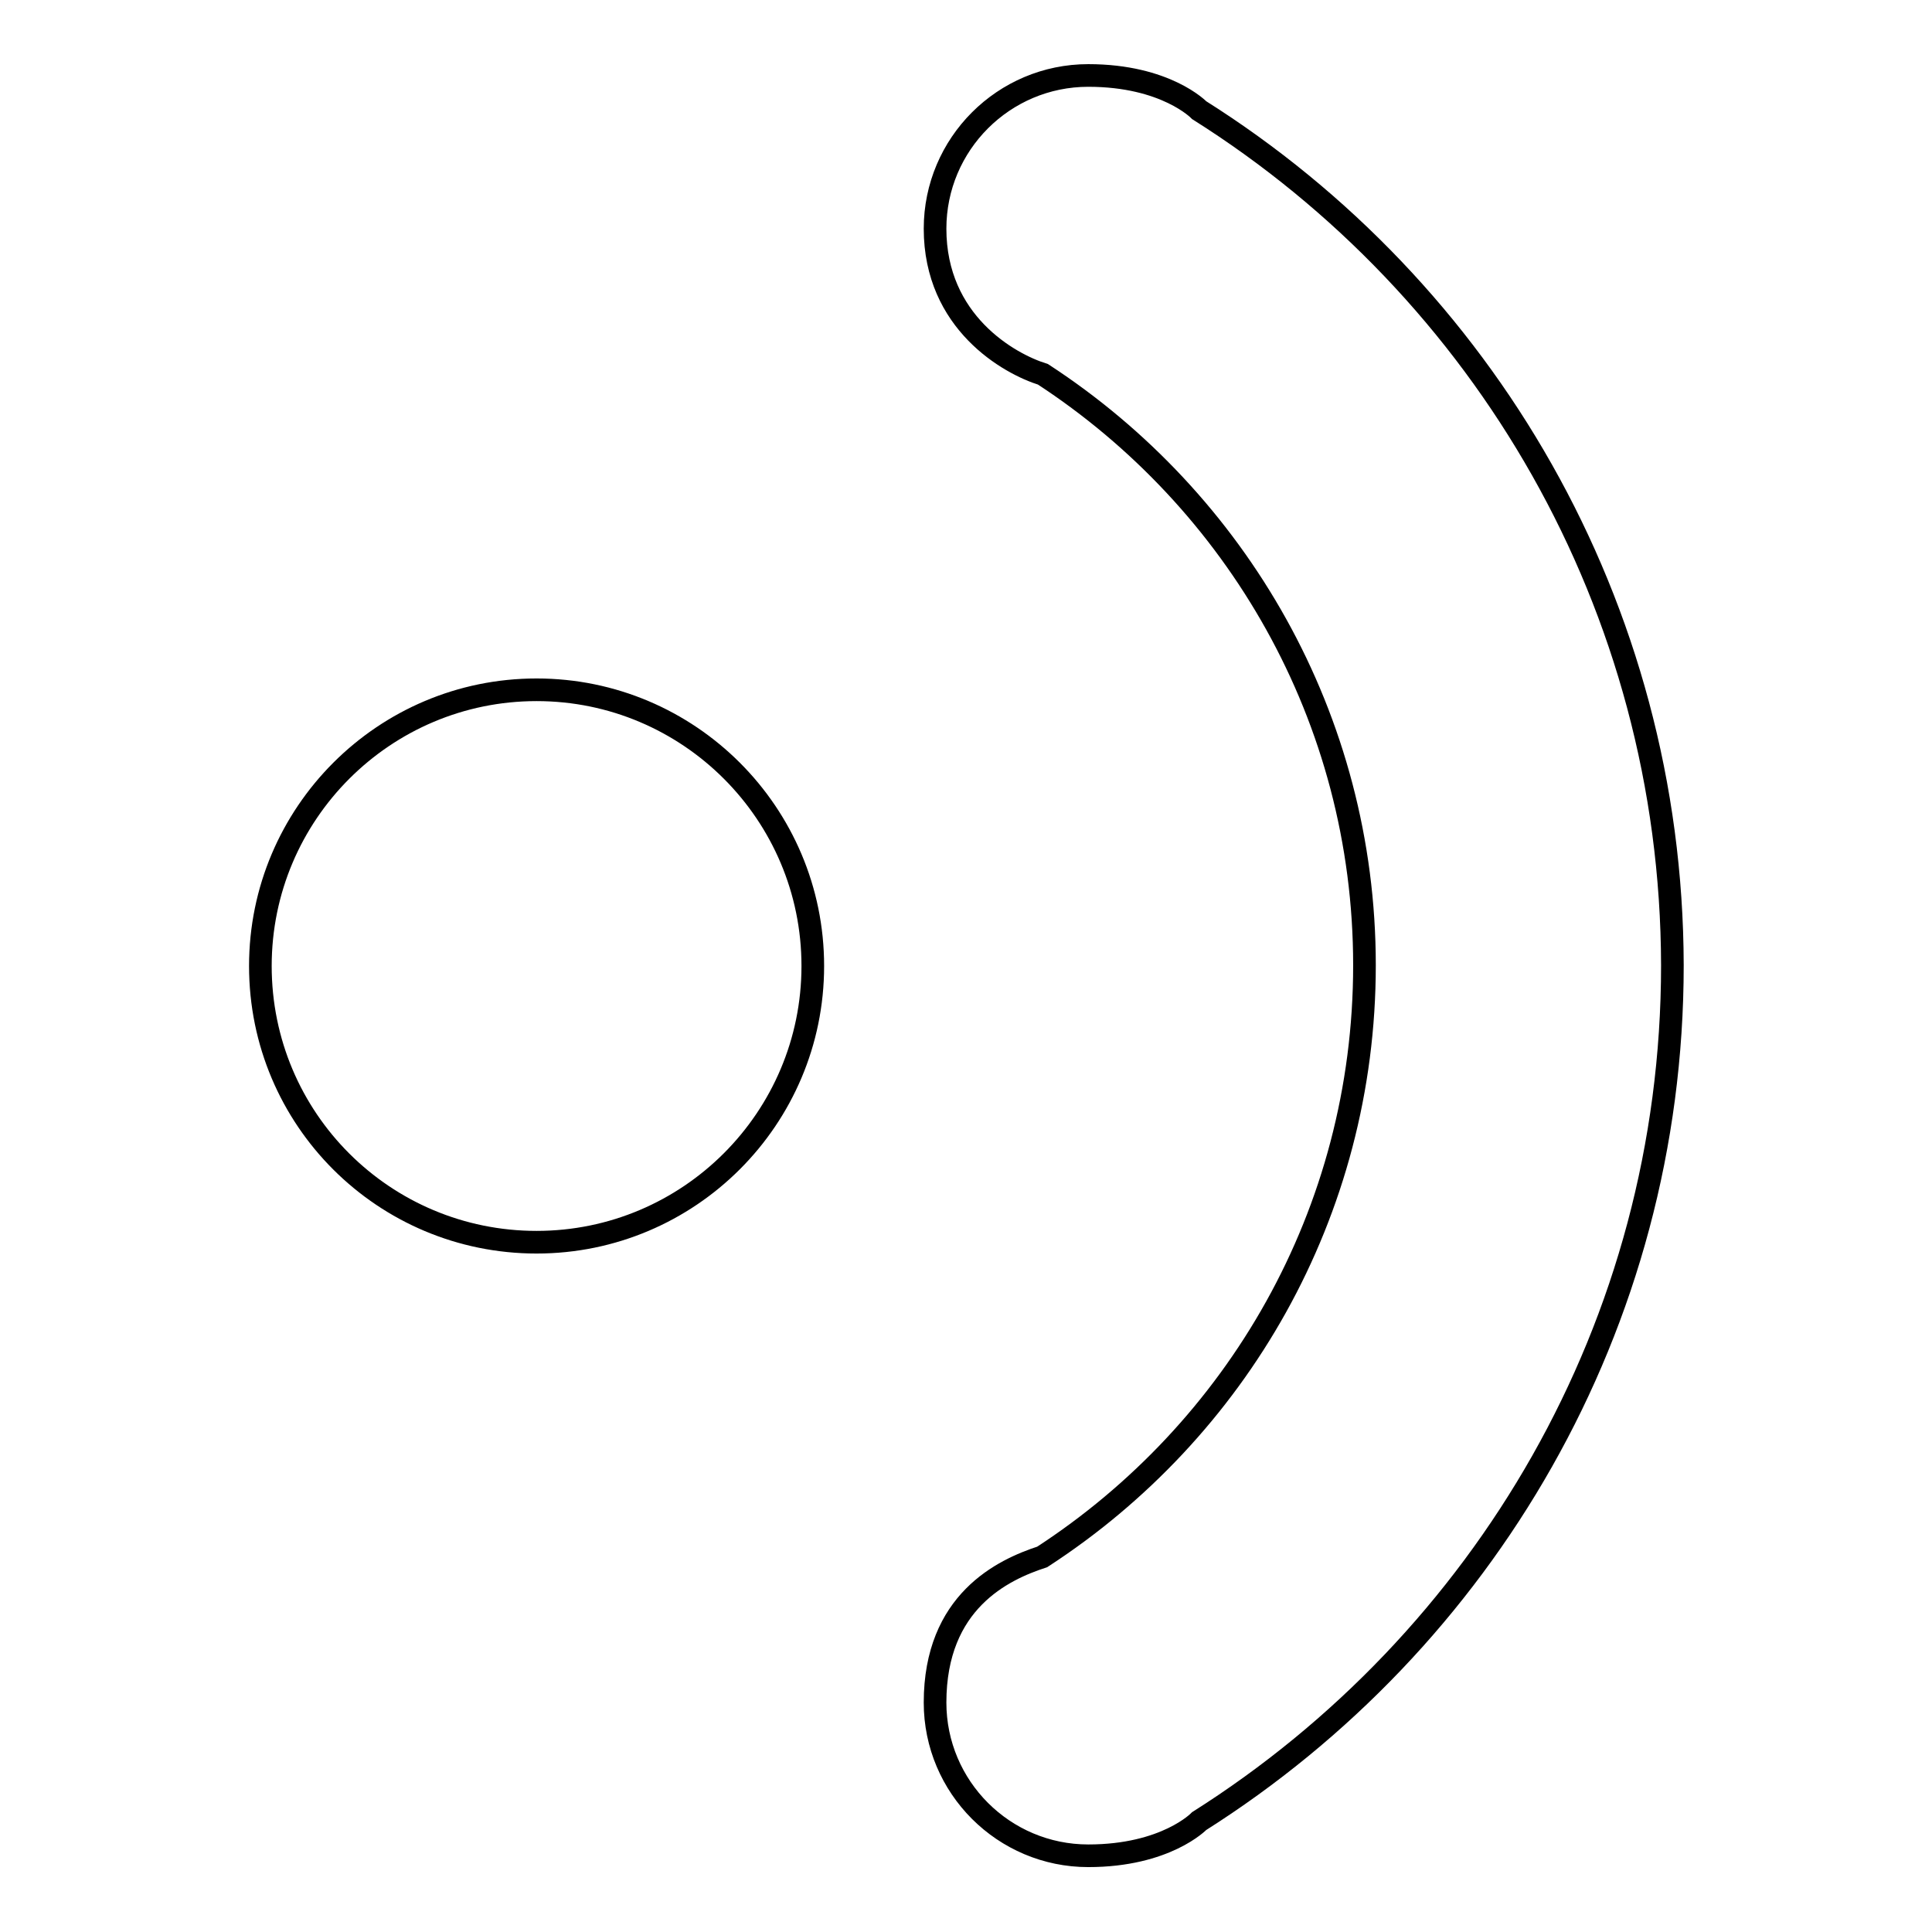 <?xml version="1.0" encoding="utf-8"?>
<!-- Svg Vector Icons : http://www.onlinewebfonts.com/icon -->
<!DOCTYPE svg PUBLIC "-//W3C//DTD SVG 1.1//EN" "http://www.w3.org/Graphics/SVG/1.1/DTD/svg11.dtd">
<svg version="1.1" xmlns="http://www.w3.org/2000/svg" xmlns:xlink="http://www.w3.org/1999/xlink" x="0px" y="0px" viewBox="0 0 256 256" enable-background="new 0 0 256 256" xml:space="preserve">
<g><g><path stroke-width="3" fill-opacity="0" stroke="#000000"  d="M34.5,128c0-20.2,16.4-36.6,36.6-36.6c20.2,0,36.6,16.4,36.6,36.6c0,20.2-16.4,36.6-36.6,36.6C50.9,164.6,34.5,148.3,34.5,128z M158.9,14.6c0,0-4.4-4.6-14.7-4.6c-11.2,0-20.3,9.1-20.3,20.3c0,12.4,9.8,17.9,14.3,19.3c25.6,16.7,42.6,45.5,42.6,78.3c0,32.9-17,61.7-42.7,78.4c-5.2,1.7-14.2,5.9-14.2,19.3c0,11.2,9.1,20.3,20.3,20.3c10.3,0,14.7-4.6,14.7-4.6c37.6-23.8,62.7-65.6,62.7-113.4C221.5,80.2,196.5,38.3,158.9,14.6z"/></g></g>
</svg>